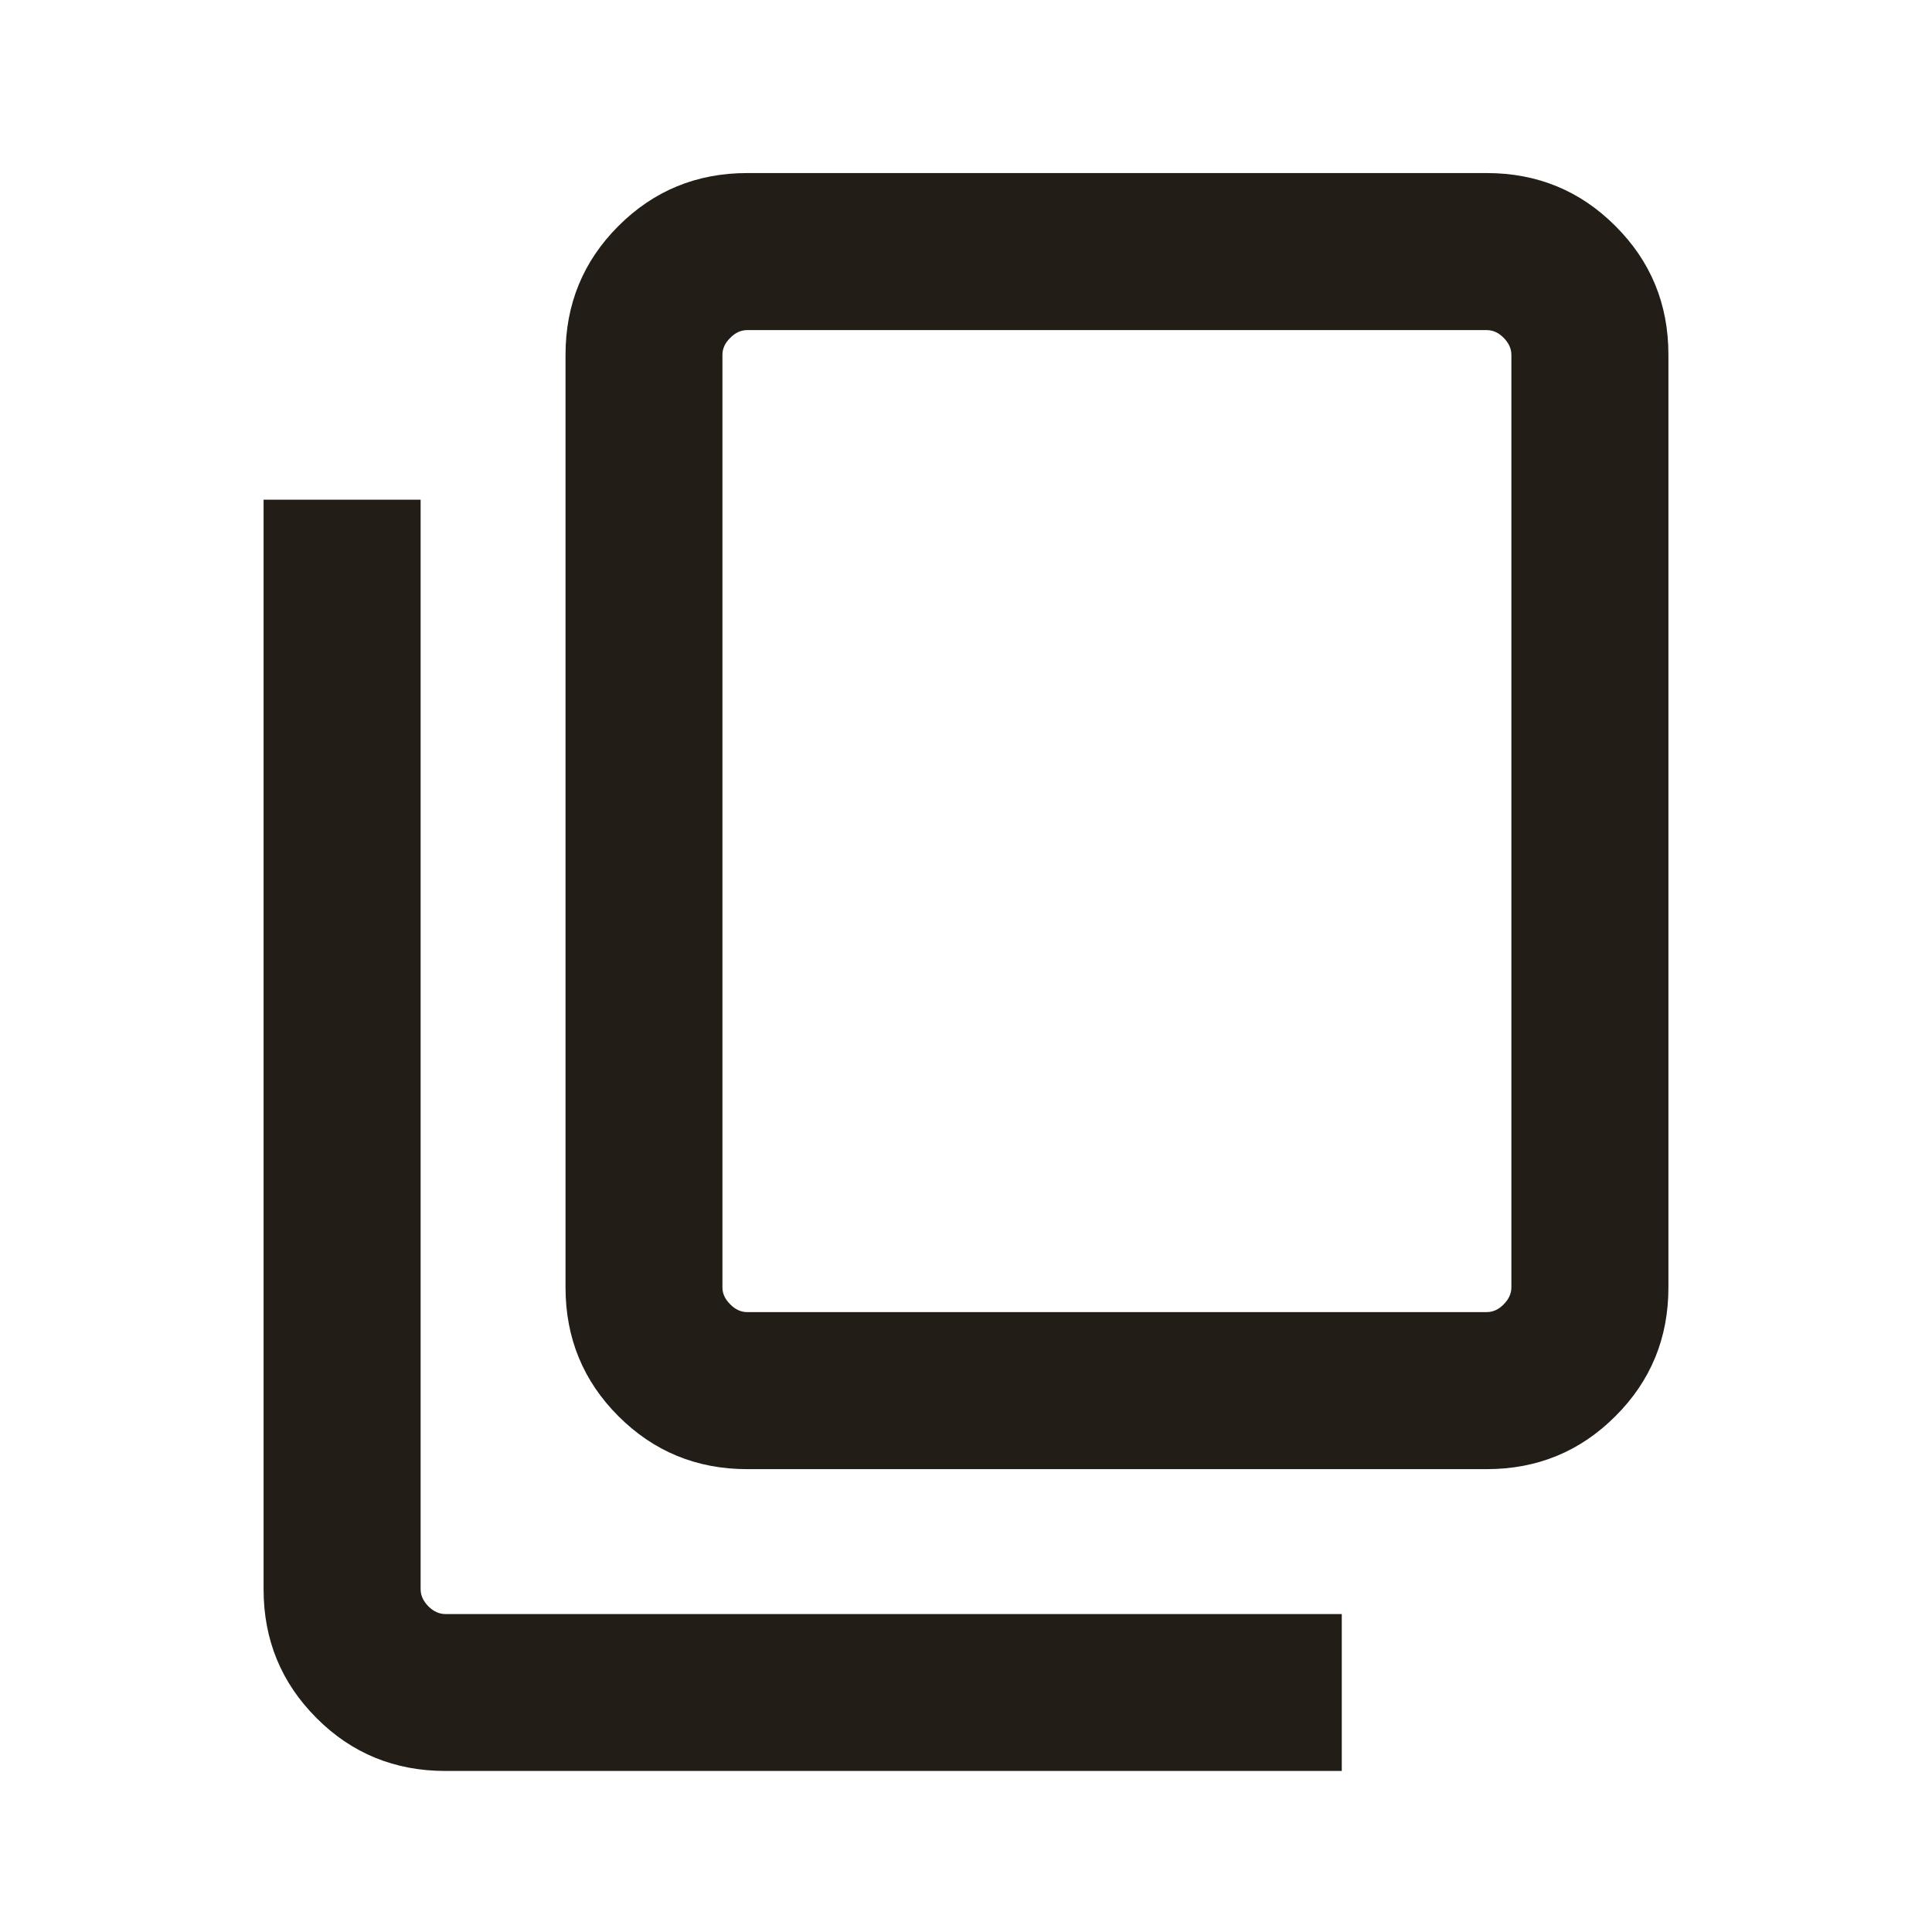 <svg width="14" height="14" viewBox="0 0 14 14" fill="none" xmlns="http://www.w3.org/2000/svg">
<mask id="mask0_5281_14189" style="mask-type:alpha" maskUnits="userSpaceOnUse" x="0" y="0" width="14" height="14">
<rect width="14" height="14" fill="#D9D9D9"/>
</mask>
<g mask="url(#mask0_5281_14189)">
<path d="M5.415 10.646C5.048 10.646 4.737 10.518 4.481 10.262C4.226 10.007 4.098 9.696 4.098 9.329V2.571C4.098 2.204 4.226 1.893 4.481 1.638C4.737 1.382 5.048 1.254 5.415 1.254H10.773C11.139 1.254 11.451 1.382 11.706 1.638C11.962 1.893 12.09 2.204 12.09 2.571V9.329C12.09 9.696 11.962 10.007 11.706 10.262C11.451 10.518 11.139 10.646 10.773 10.646H5.415ZM5.415 9.508H10.773C10.818 9.508 10.859 9.49 10.896 9.452C10.933 9.415 10.952 9.374 10.952 9.329V2.571C10.952 2.526 10.933 2.485 10.896 2.448C10.859 2.41 10.818 2.392 10.773 2.392H5.415C5.37 2.392 5.329 2.41 5.292 2.448C5.254 2.485 5.235 2.526 5.235 2.571V9.329C5.235 9.374 5.254 9.415 5.292 9.452C5.329 9.49 5.37 9.508 5.415 9.508ZM3.227 12.833C2.861 12.833 2.549 12.706 2.294 12.45C2.038 12.194 1.91 11.883 1.91 11.516V3.621H3.048V11.516C3.048 11.561 3.067 11.602 3.104 11.64C3.141 11.677 3.183 11.696 3.227 11.696H9.723V12.833H3.227Z" fill="#221E17"/>
</g>
</svg>
